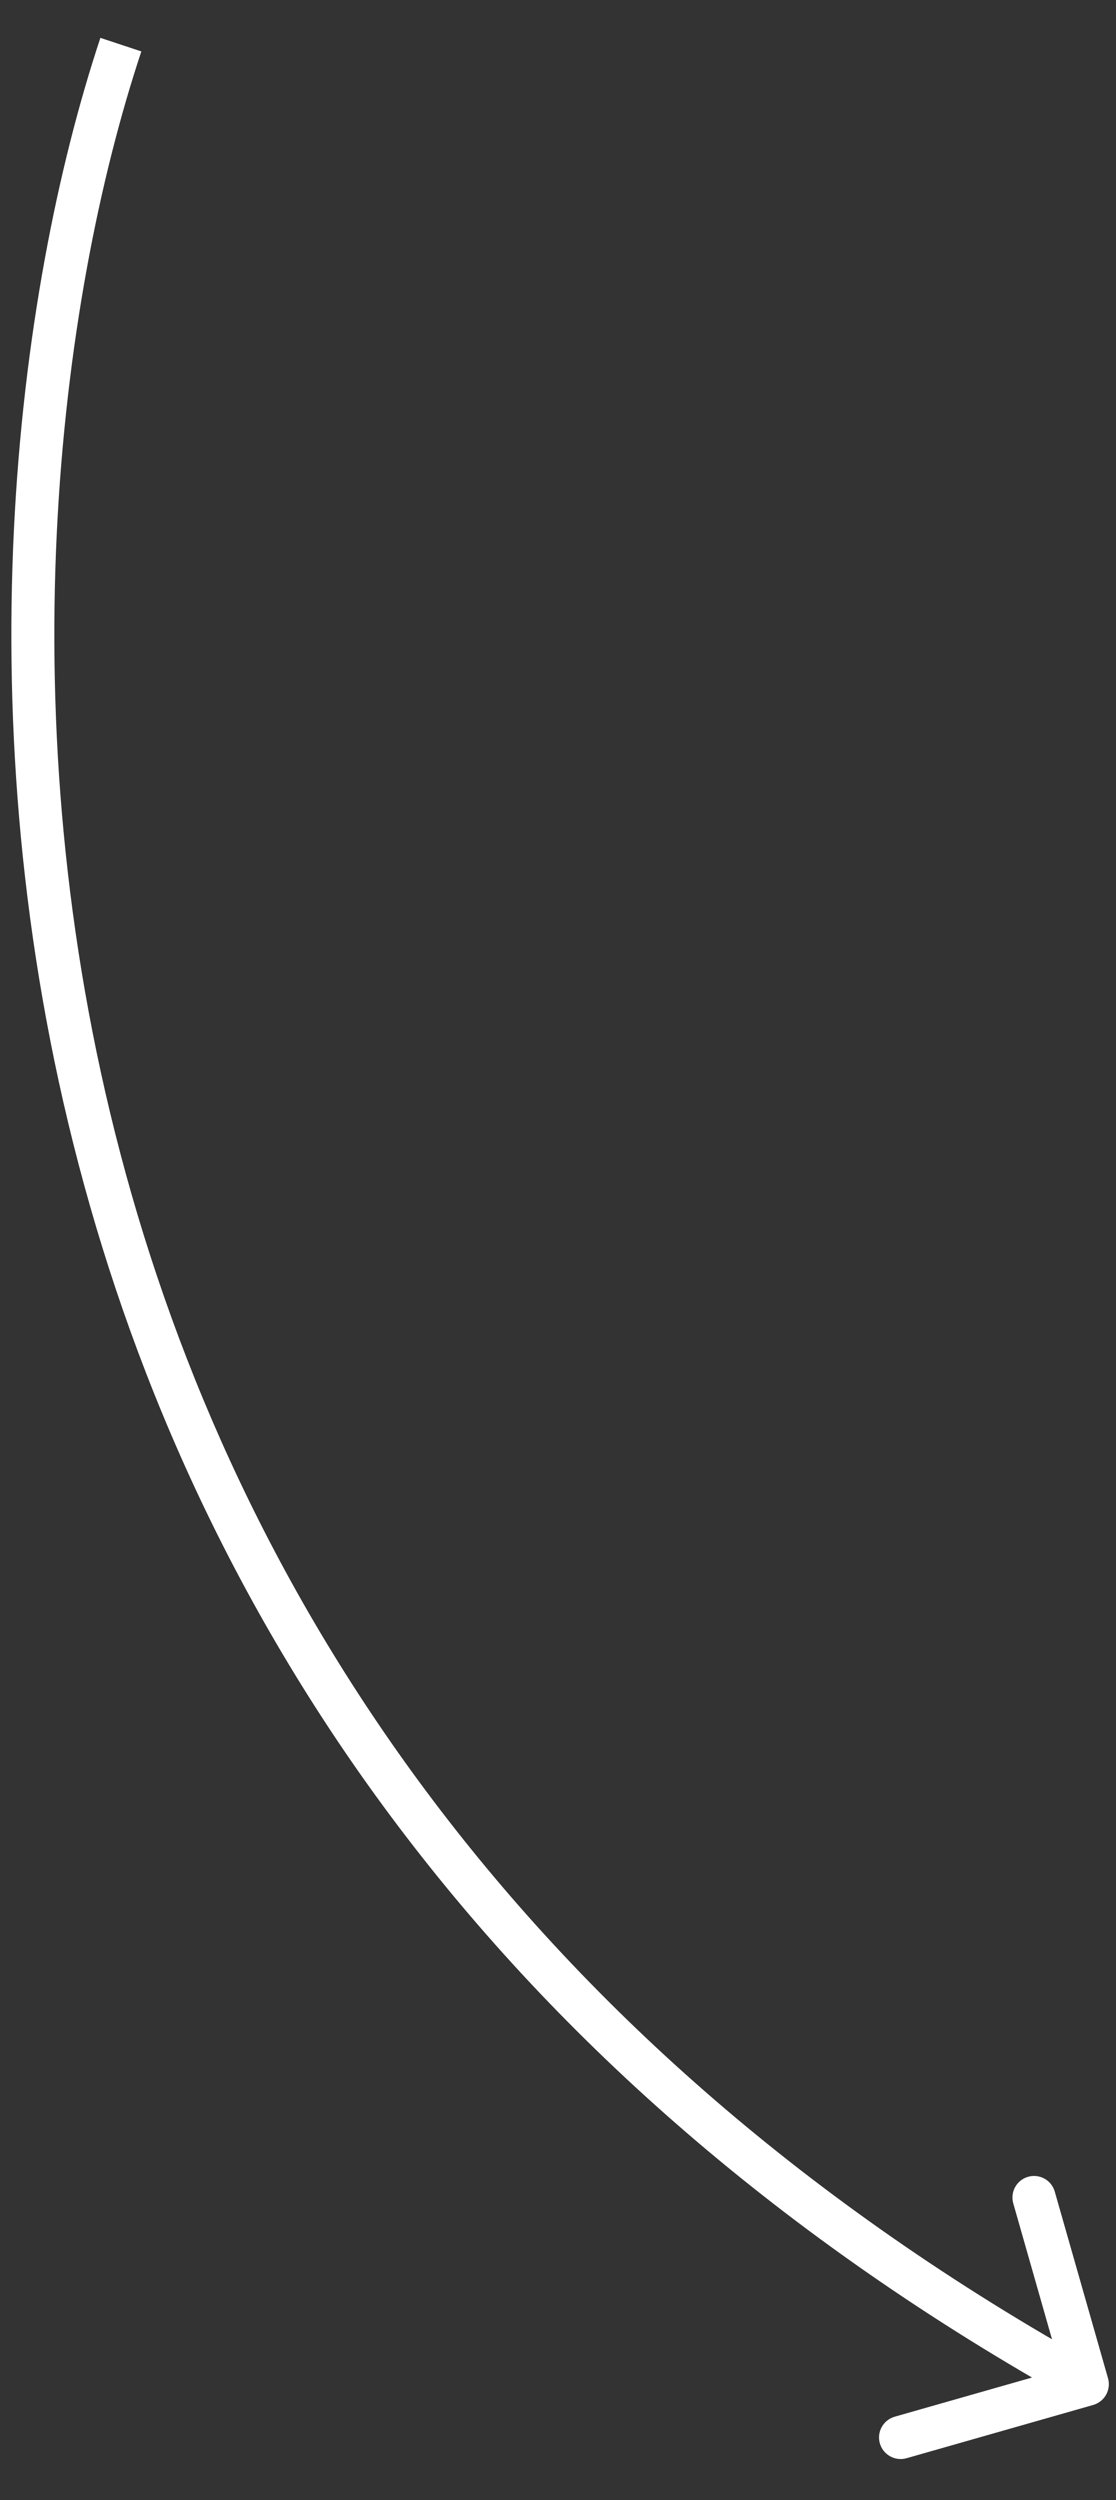 <?xml version="1.0" encoding="UTF-8"?> <svg xmlns="http://www.w3.org/2000/svg" width="25" height="56" viewBox="0 0 25 56" fill="none"><rect x="0" y="0" width="25" height="56" fill="#333333" stroke="none"/> <path d="M24.821 53.273C24.894 53.53 24.746 53.797 24.489 53.871L20.308 55.064C20.051 55.137 19.784 54.988 19.71 54.732C19.637 54.475 19.786 54.208 20.043 54.134L23.759 53.074L22.699 49.357C22.626 49.1 22.774 48.833 23.031 48.76C23.288 48.687 23.555 48.835 23.628 49.092L24.821 53.273ZM3.166 1.152C-0.564 12.388 -1.496 38.478 24.591 52.984L24.122 53.828C-2.527 39.01 -1.563 12.331 2.249 0.848L3.166 1.152Z" fill="white"></path> </svg> 